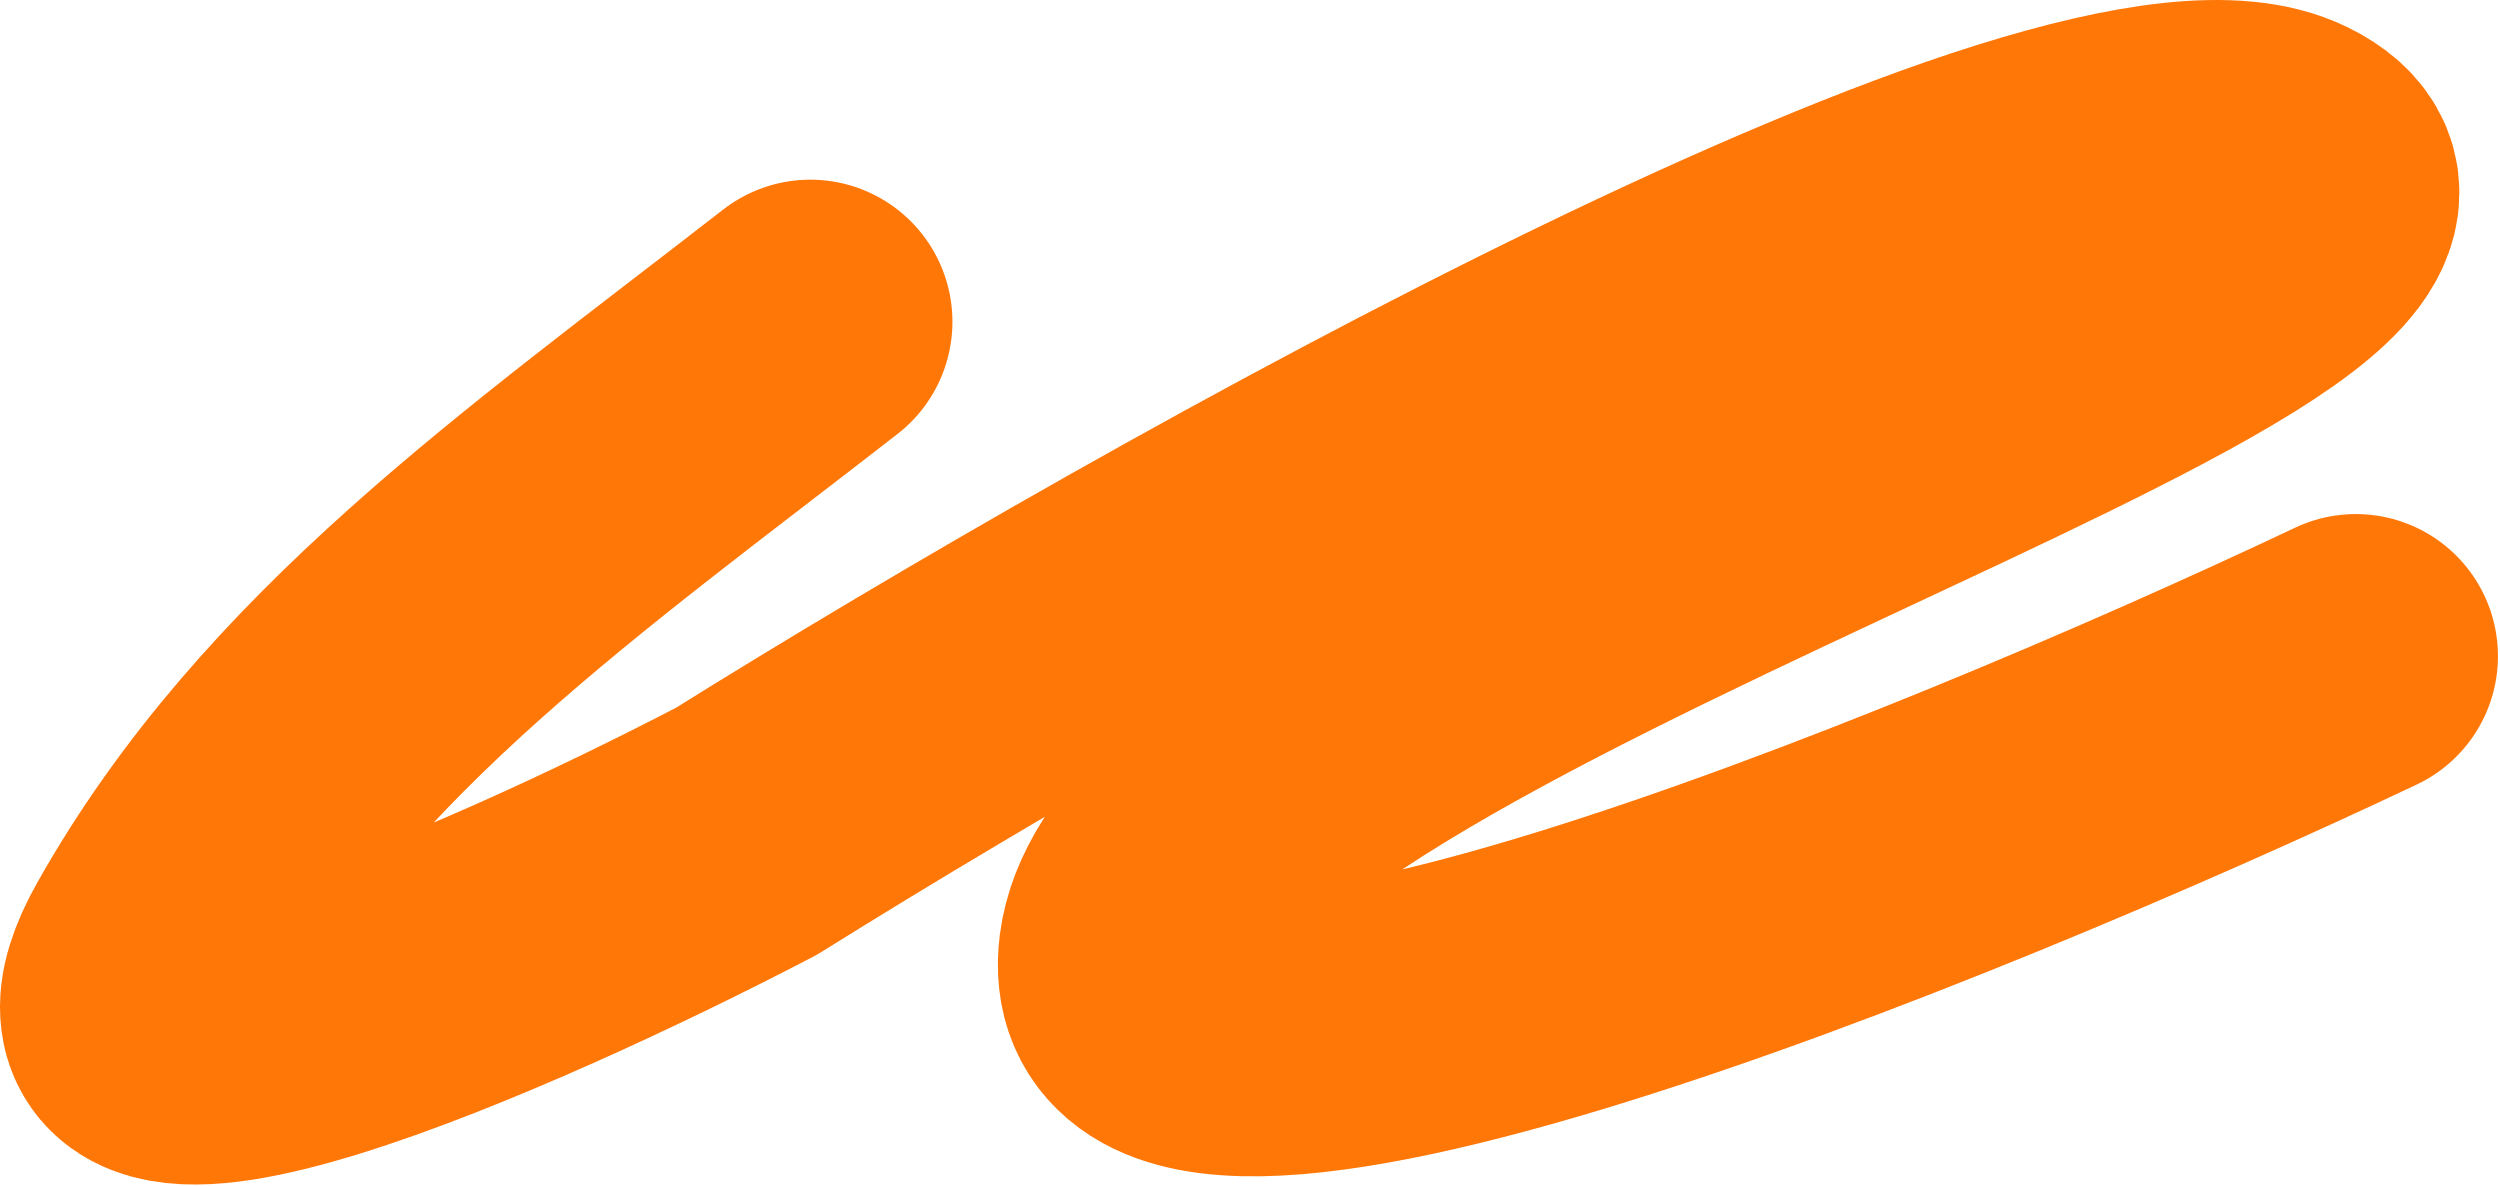 <svg width="1214" height="576" viewBox="0 0 1214 576" fill="none" xmlns="http://www.w3.org/2000/svg">
<path d="M1144 318.632C941.164 414.618 539.185 577.795 553.964 462.612C572.438 318.633 1233.57 136.401 1109.85 75.303C1010.88 26.424 570.385 273.827 362.511 403.639C244.018 465.445 21.253 563.769 78.129 462.612C149.225 336.165 268.5 253.462 393.5 156.252" stroke="#FF7707" stroke-width="138" stroke-linecap="round" stroke-linejoin="round"/>
</svg>
